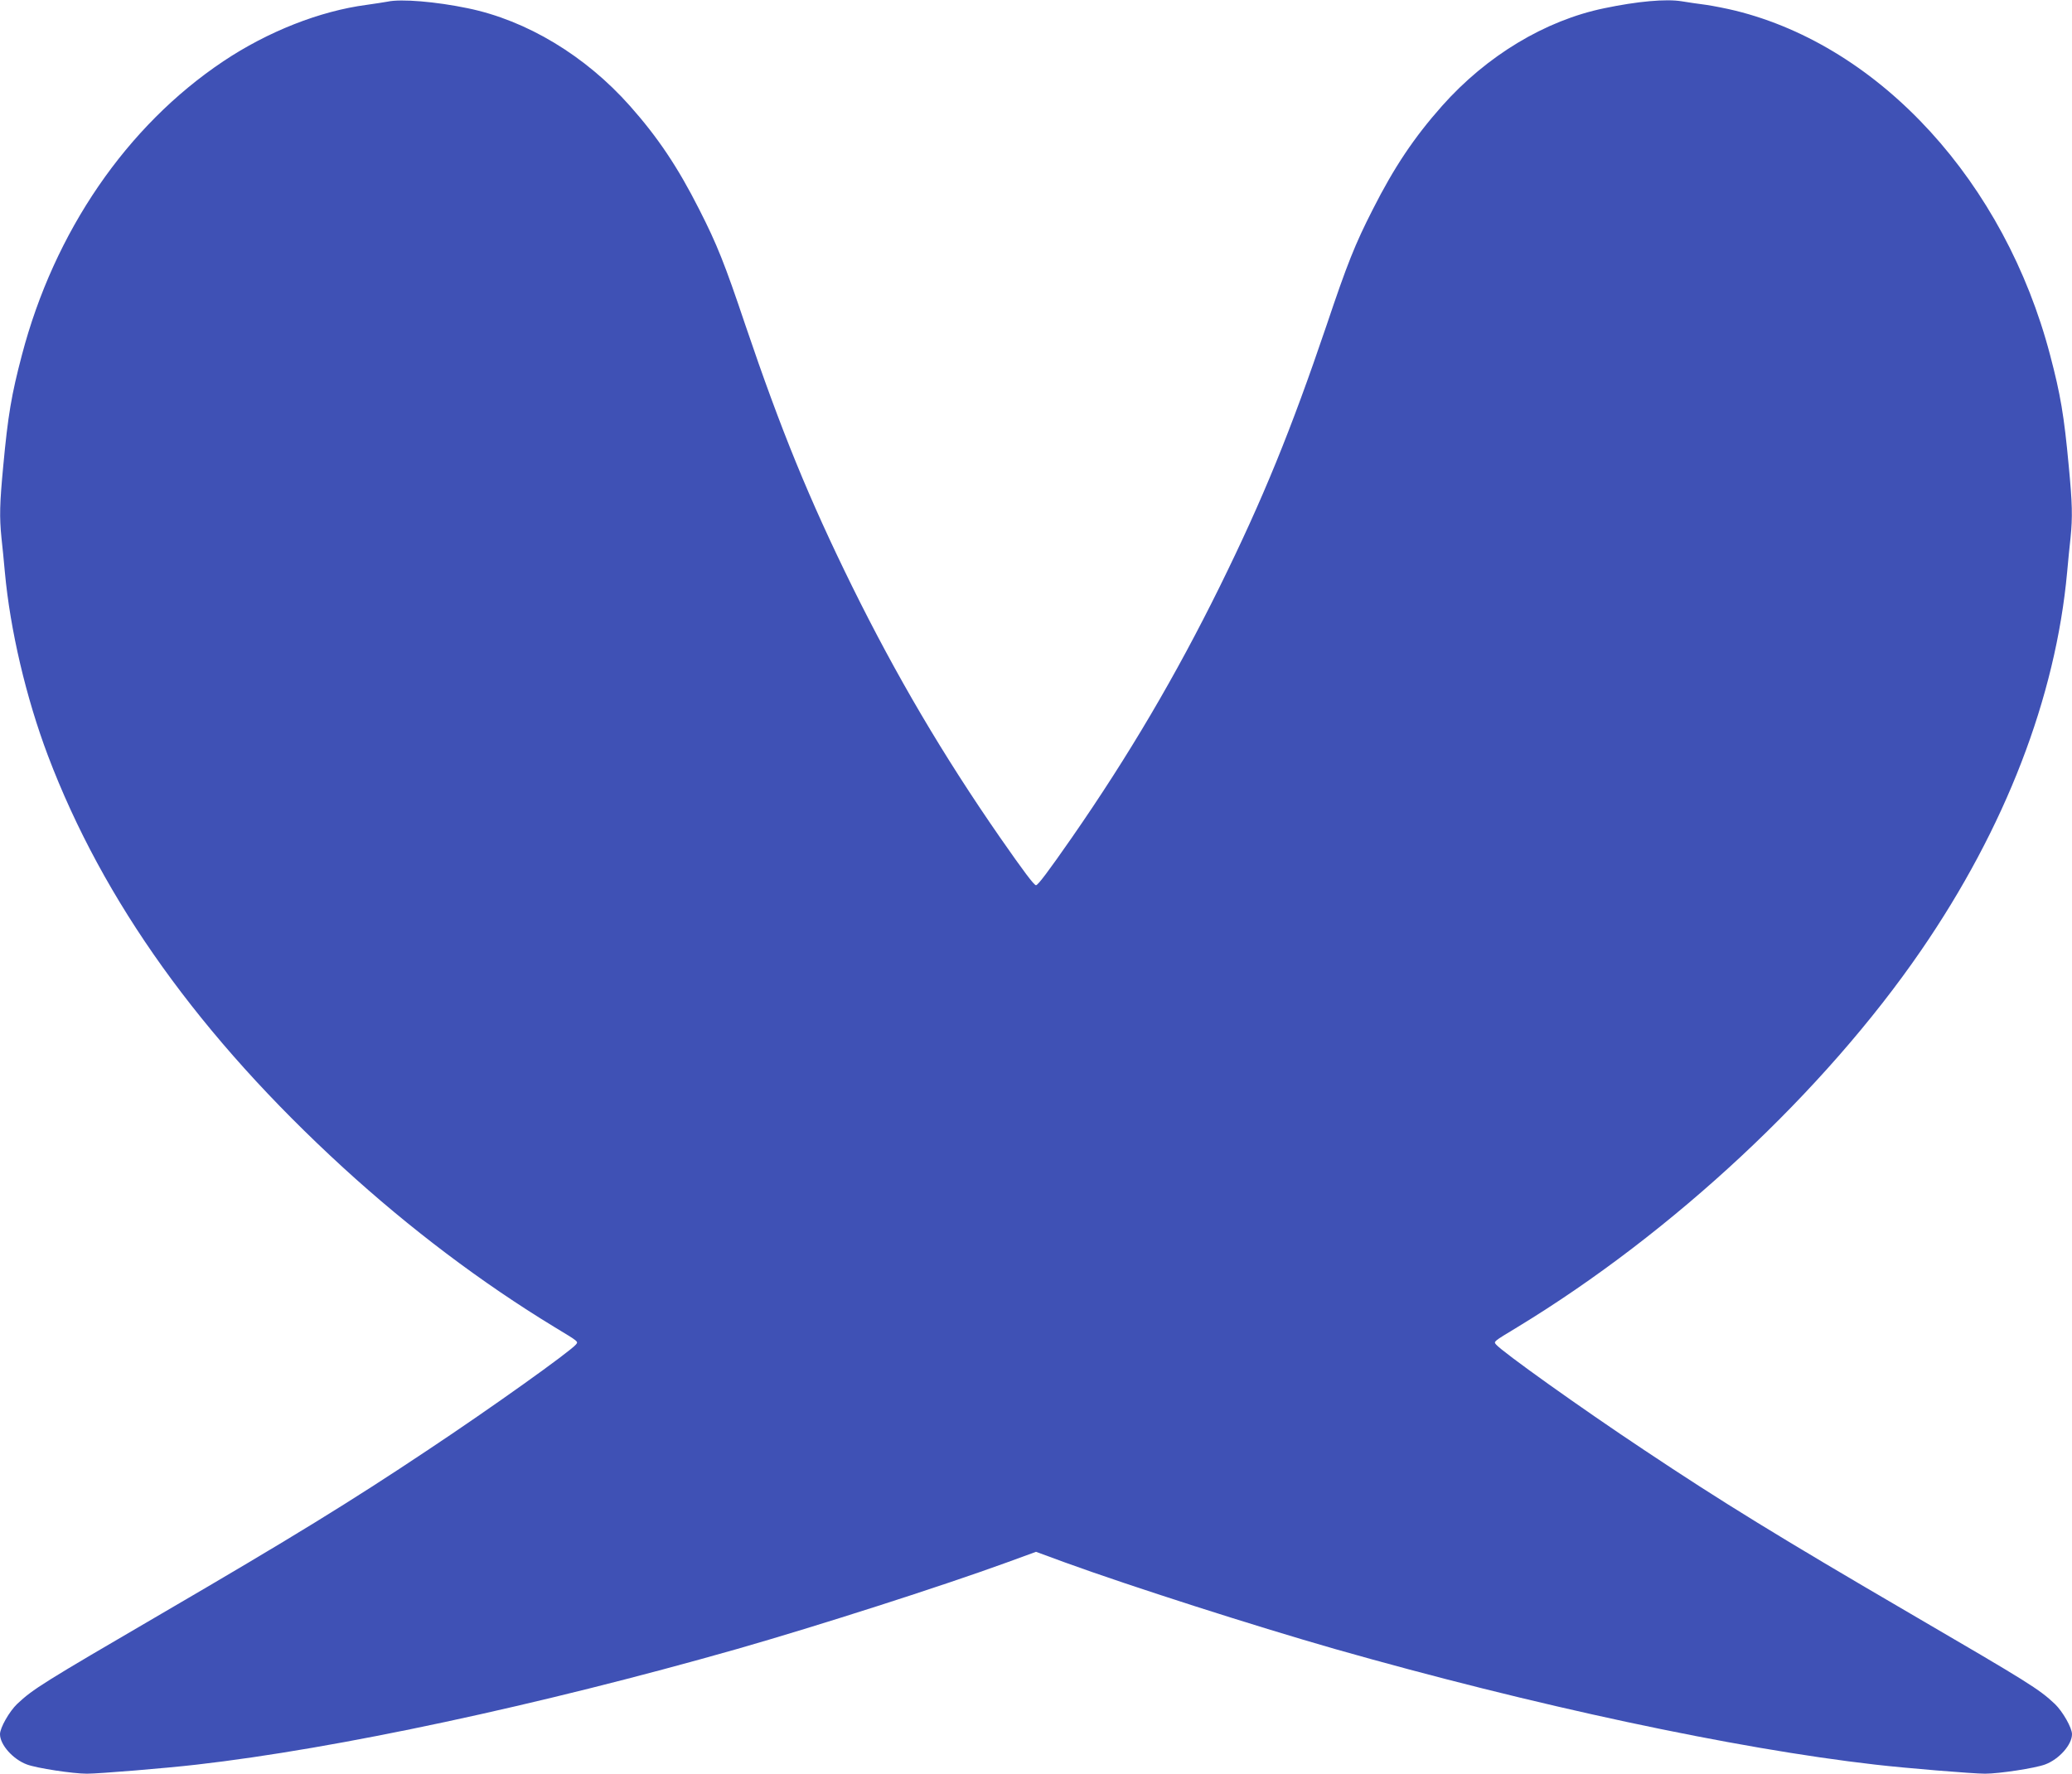 <?xml version="1.0" standalone="no"?>
<!DOCTYPE svg PUBLIC "-//W3C//DTD SVG 20010904//EN"
 "http://www.w3.org/TR/2001/REC-SVG-20010904/DTD/svg10.dtd">
<svg version="1.0" xmlns="http://www.w3.org/2000/svg"
 width="1280pt" height="1096pt" viewBox="0 0 1280 1096"
 preserveAspectRatio="xMidYMid meet">
<g transform="translate(0,1096) scale(0.1,-0.1)"
fill="#3f51b5" stroke="none">
<path d="M2395 10950 c-22 -4 -80 -13 -130 -20 -289 -38 -611 -165 -886 -349
-596 -399 -1044 -1052 -1244 -1816 -64 -243 -86 -372 -115 -685 -22 -232 -24
-313 -11 -443 6 -51 15 -146 21 -212 33 -359 131 -776 266 -1134 341 -900 940
-1736 1824 -2546 411 -376 856 -712 1305 -985 152 -92 148 -89 133 -108 -38
-45 -522 -391 -915 -652 -478 -319 -839 -541 -1643 -1010 -737 -430 -795 -466
-894 -559 -48 -46 -106 -147 -106 -187 0 -65 80 -155 166 -187 61 -23 285 -57
371 -57 75 0 488 34 678 56 868 99 2114 366 3340 715 499 143 1258 386 1667
535 l178 65 177 -65 c410 -149 1169 -392 1668 -535 1226 -349 2472 -616 3340
-715 190 -22 603 -56 678 -56 86 0 310 34 371 57 86 32 166 122 166 187 0 40
-58 141 -106 187 -99 93 -157 129 -894 559 -804 469 -1165 691 -1643 1010
-393 261 -877 607 -915 652 -15 19 -19 16 133 108 959 583 1893 1454 2492
2326 521 758 832 1564 903 2339 6 66 15 161 21 212 13 130 11 211 -11 443 -29
313 -51 442 -115 685 -280 1068 -1046 1907 -1944 2129 -53 13 -134 29 -181 36
-47 6 -115 16 -151 22 -96 16 -274 0 -479 -43 -364 -75 -726 -293 -1002 -604
-172 -194 -295 -377 -428 -640 -109 -214 -157 -334 -285 -715 -220 -649 -393
-1073 -660 -1615 -272 -551 -562 -1044 -913 -1550 -146 -210 -210 -295 -222
-295 -12 0 -76 85 -222 295 -351 506 -641 999 -913 1550 -267 542 -440 966
-660 1615 -128 381 -176 501 -285 715 -133 263 -256 446 -428 640 -276 311
-638 529 -1002 604 -197 41 -412 59 -495 41z"/>
</g>
</svg>
